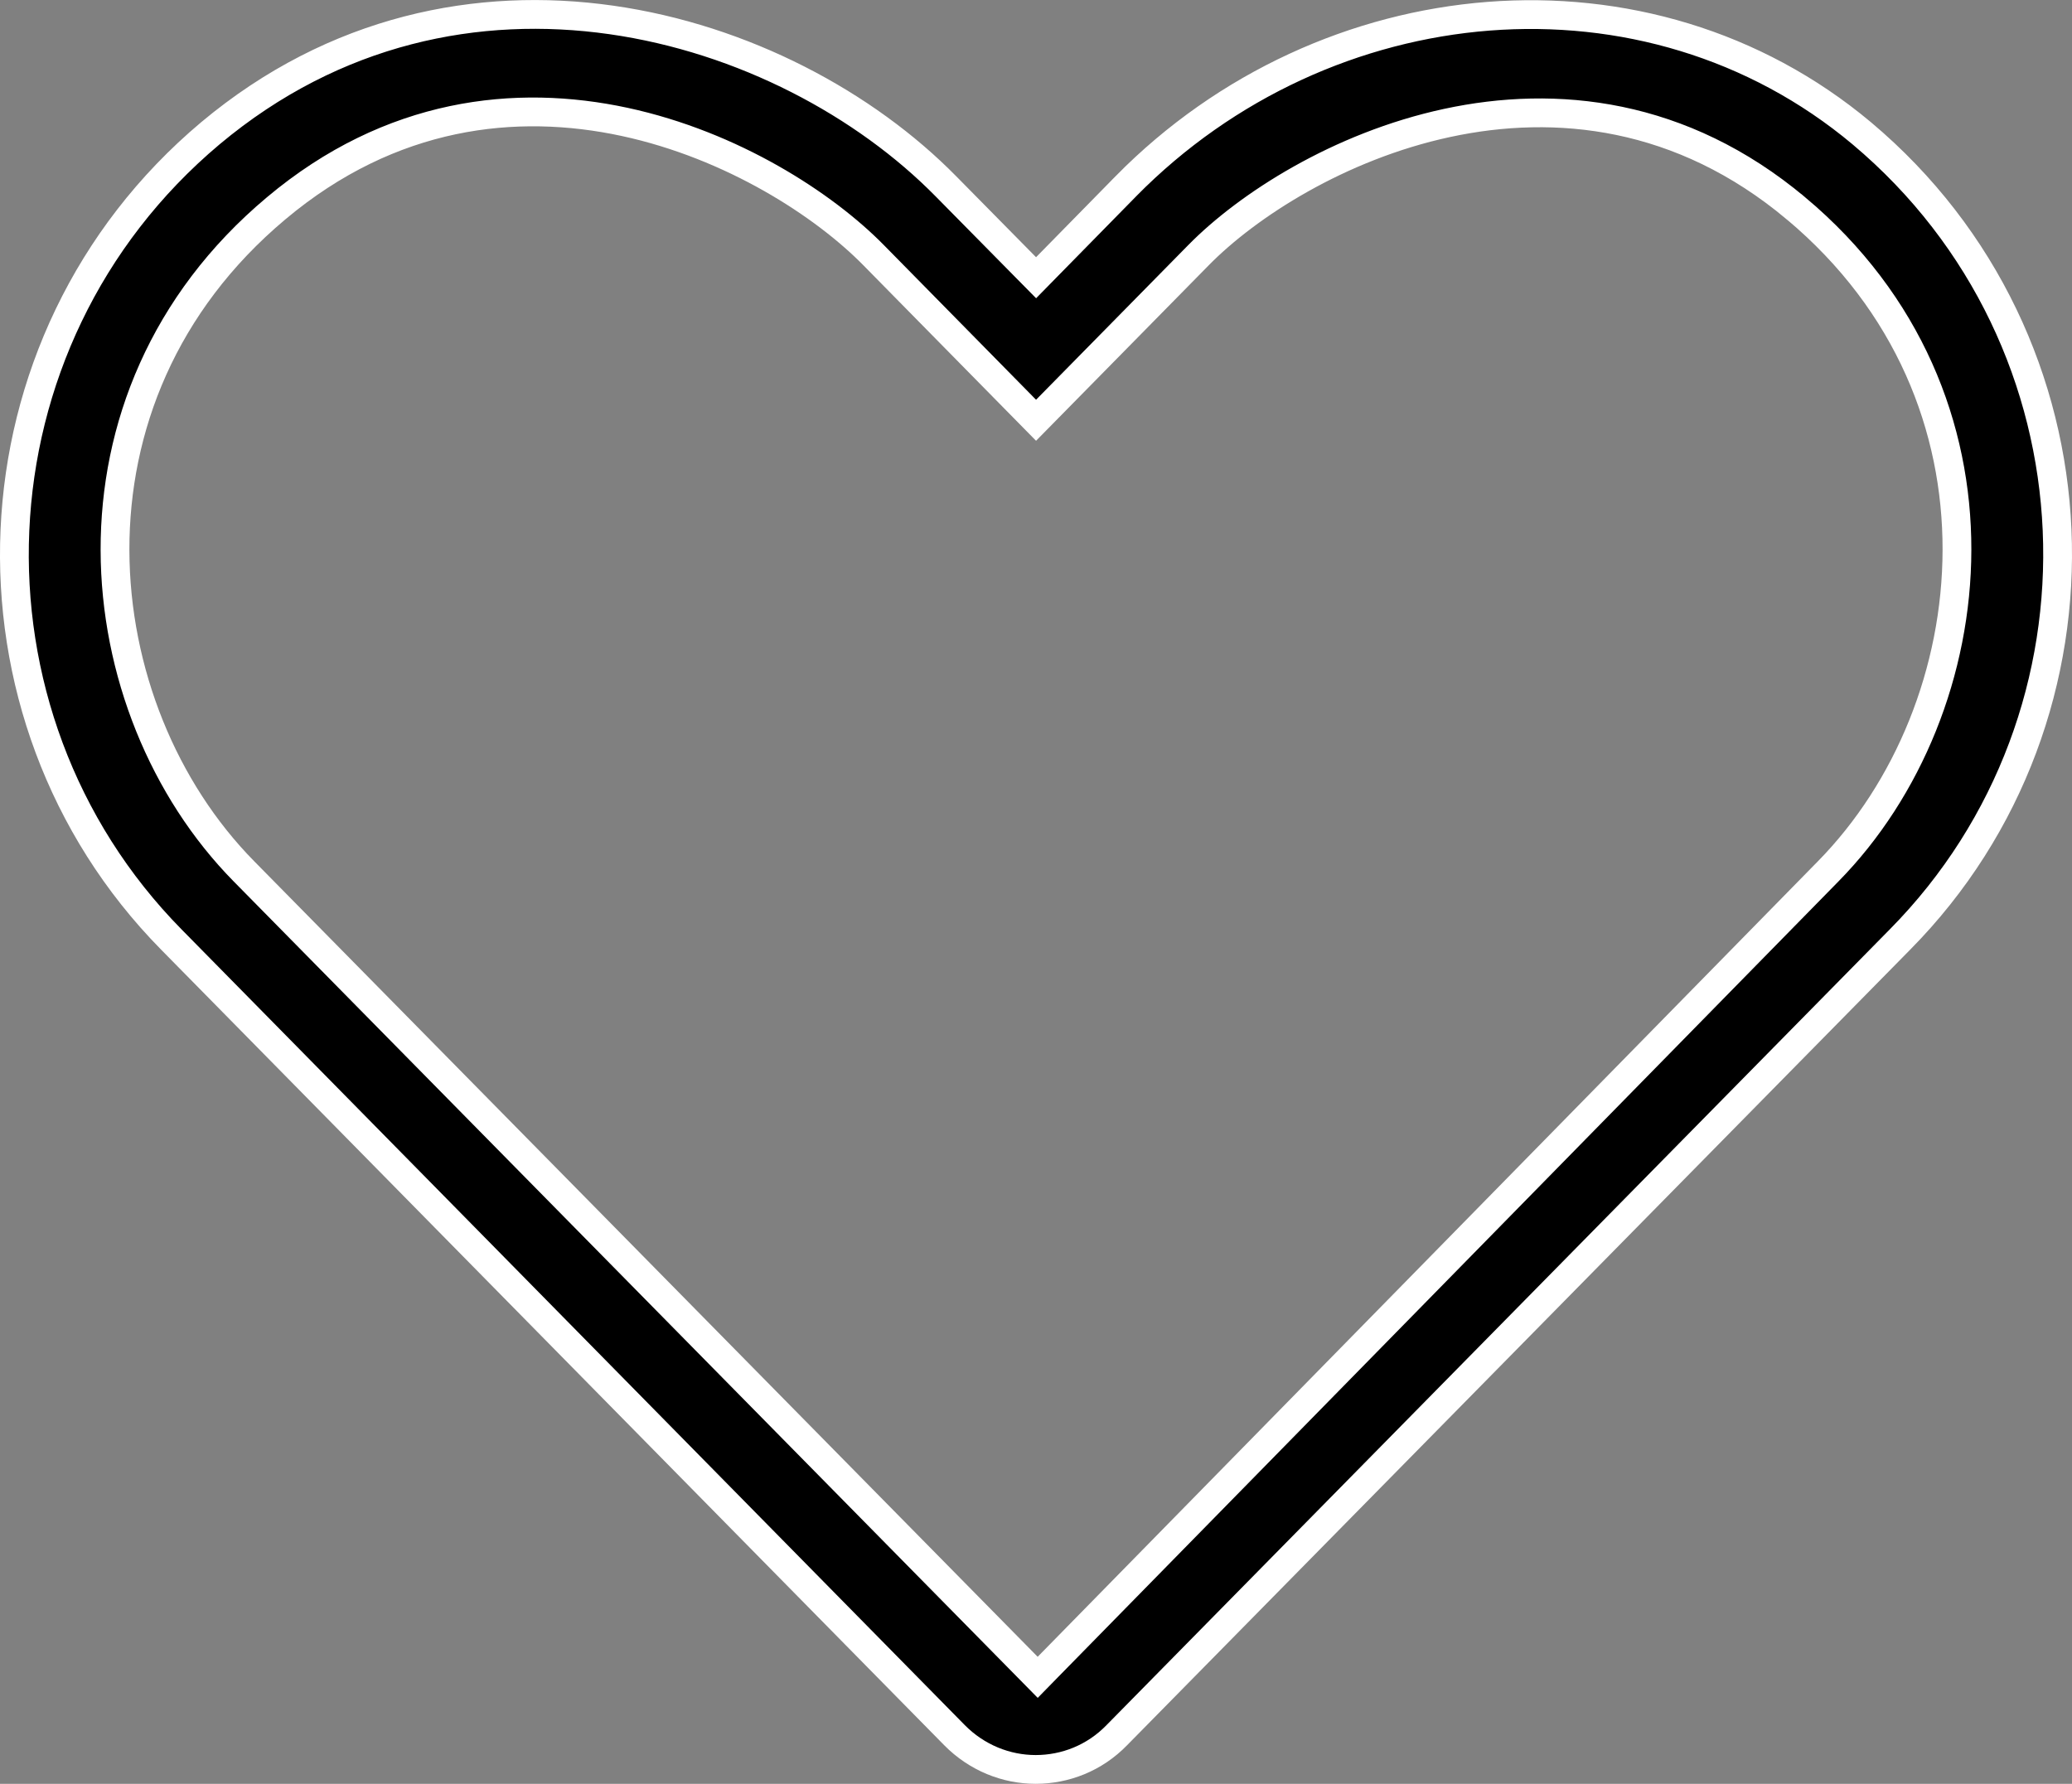 <svg width="72" height="62" viewBox="0 0 72 62" fill="none" xmlns="http://www.w3.org/2000/svg">
<rect x="0" y="0" width="72" height="62" fill="#808080" stroke="none"/>
<path d="M36.002 14.607L30.354 8.866C28.632 7.114 25.453 5.045 21.707 4.237C17.941 3.425 13.585 3.888 9.594 7.242C1.727 13.84 2.906 24.632 8.477 30.285C8.477 30.285 8.477 30.285 8.477 30.285L35.702 57.936L36.059 58.299L36.415 57.935L63.528 30.285C69.098 24.618 70.263 13.826 62.41 7.242L62.409 7.242C58.431 3.908 54.061 3.46 50.286 4.273C46.532 5.082 43.346 7.14 41.65 8.866L36.002 14.607ZM36.002 14.607L41.65 8.866L36.002 14.607ZM35.646 9.291L36.003 9.653L36.359 9.29L39.129 6.468C39.129 6.467 39.129 6.467 39.129 6.467C46.081 -0.59 57.248 -1.605 64.692 4.631C73.297 11.859 73.75 24.834 66.022 32.655L66.021 32.656L38.81 60.307L38.807 60.31C38.034 61.107 37.013 61.5 35.988 61.5C34.967 61.5 33.943 61.096 33.166 60.307C33.166 60.307 33.166 60.307 33.166 60.307L5.955 32.656L5.955 32.656C-1.746 24.835 -1.293 11.86 7.312 4.631C15.981 -2.623 27.258 0.764 32.875 6.481L32.876 6.482L35.646 9.291Z" fill="black" stroke="white"/>
</svg>
